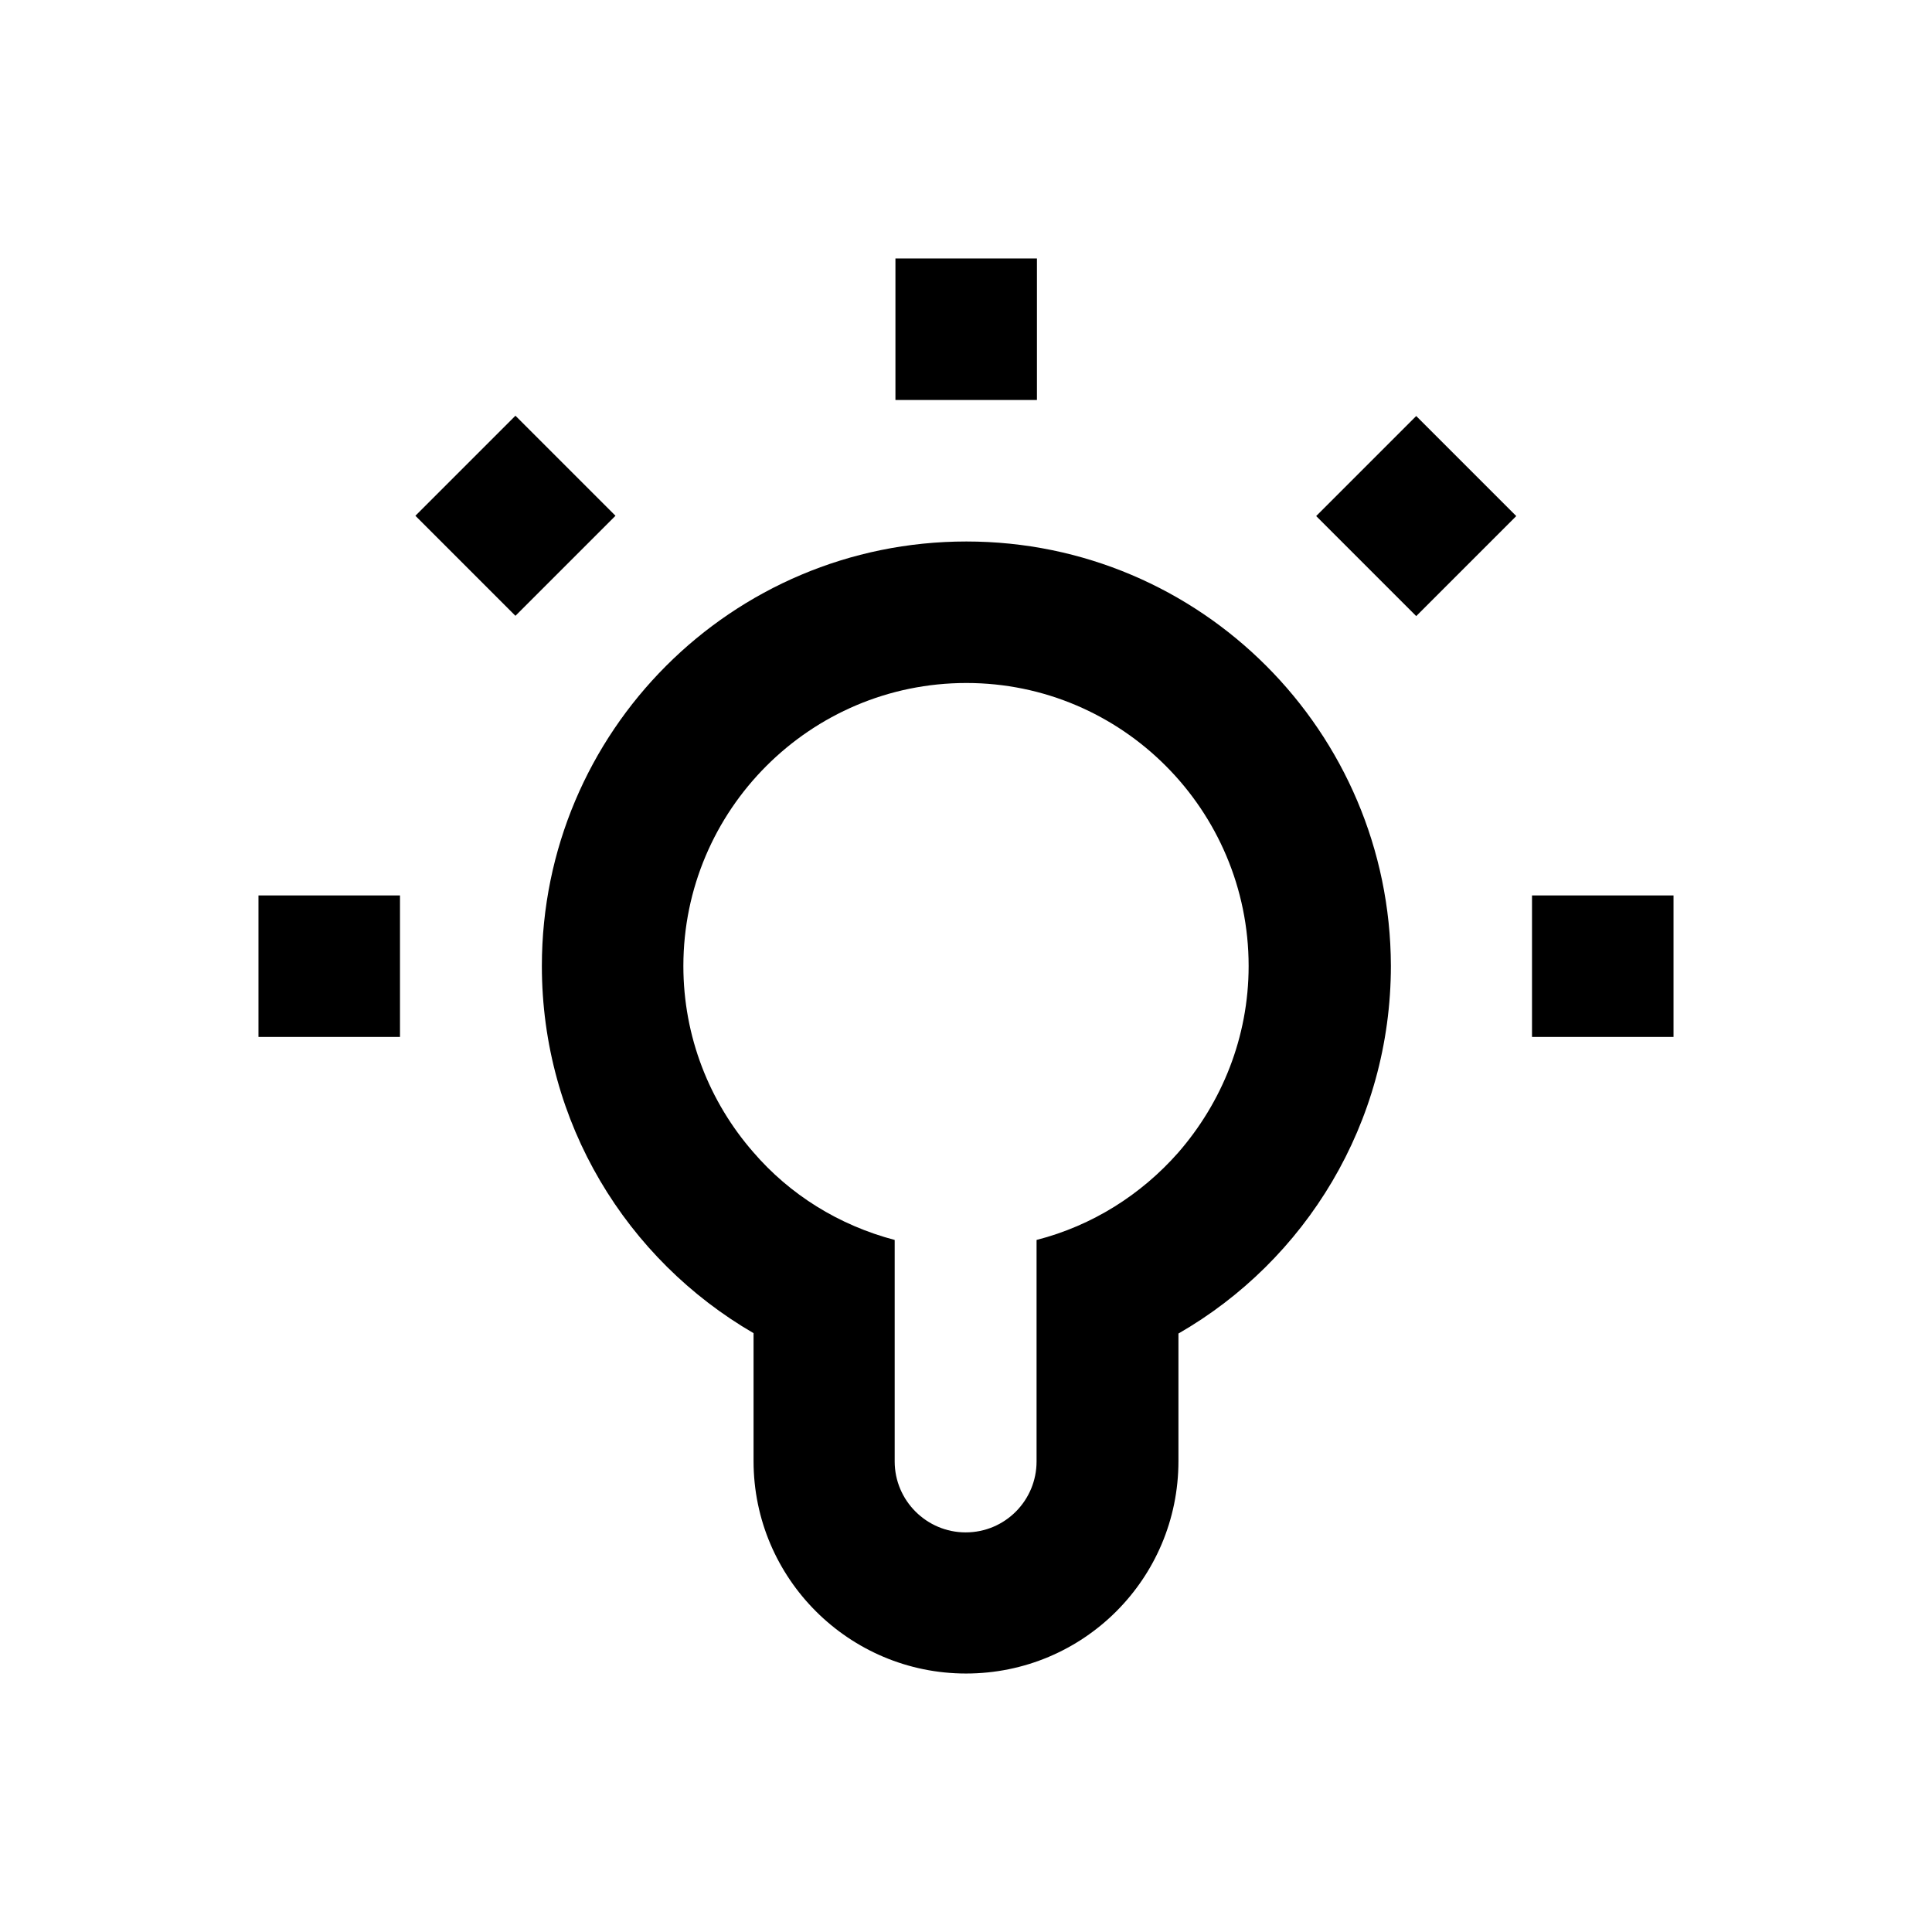 <?xml version="1.0" encoding="utf-8"?>
<!-- Generator: Adobe Illustrator 18.0.0, SVG Export Plug-In . SVG Version: 6.00 Build 0)  -->
<!DOCTYPE svg PUBLIC "-//W3C//DTD SVG 1.1//EN" "http://www.w3.org/Graphics/SVG/1.1/DTD/svg11.dtd">
<svg version="1.1" id="Layer_1" xmlns="http://www.w3.org/2000/svg" xmlns:xlink="http://www.w3.org/1999/xlink" x="0px" y="0px"
	 viewBox="0 0 512 512" enable-background="new 0 0 512 512" xml:space="preserve">
<g>
	<rect x="237.3" y="68.5" width="37.5" height="37.5"/>
	<rect x="117.9" y="117.9" transform="matrix(0.707 -0.707 0.707 0.707 -56.626 136.683)" width="37.5" height="37.5"/>
	<rect x="68.5" y="237.3" width="37.5" height="37.5"/>
	<rect x="406" y="237.3" width="37.5" height="37.5"/>
	<rect x="356.6" y="117.9" transform="matrix(-0.707 -0.707 0.707 -0.707 544.072 498.746)" width="37.5" height="37.5"/>
	<path d="M256.1,143.5c-62.2,0-112.5,50.4-112.5,112.5c0,41.6,22.5,77.8,56.1,97.3v33.9c0,31.1,25.3,56.3,56.3,56.3
		c31.1,0,56.3-25.1,56.3-56.3v-33.8c33.6-19.3,56.3-55.7,56.3-97.5C368.4,193.9,318.2,143.5,256.1,143.5z M312.2,305.5
		c-9.8,11.1-22.7,19.3-37.5,23.1v58.7c0,10.3-8.3,18.8-18.8,18.8c-10.3,0-18.8-8.4-18.8-18.8v-58.7c-14.8-3.9-27.8-12-37.5-23.3
		C188,292,181.1,274.7,181.1,256c0-41.3,33.6-75,75-75c41.3,0,74.8,33.7,74.8,75C330.9,274.9,323.8,292.2,312.2,305.5z"/>
</g>
</svg>
